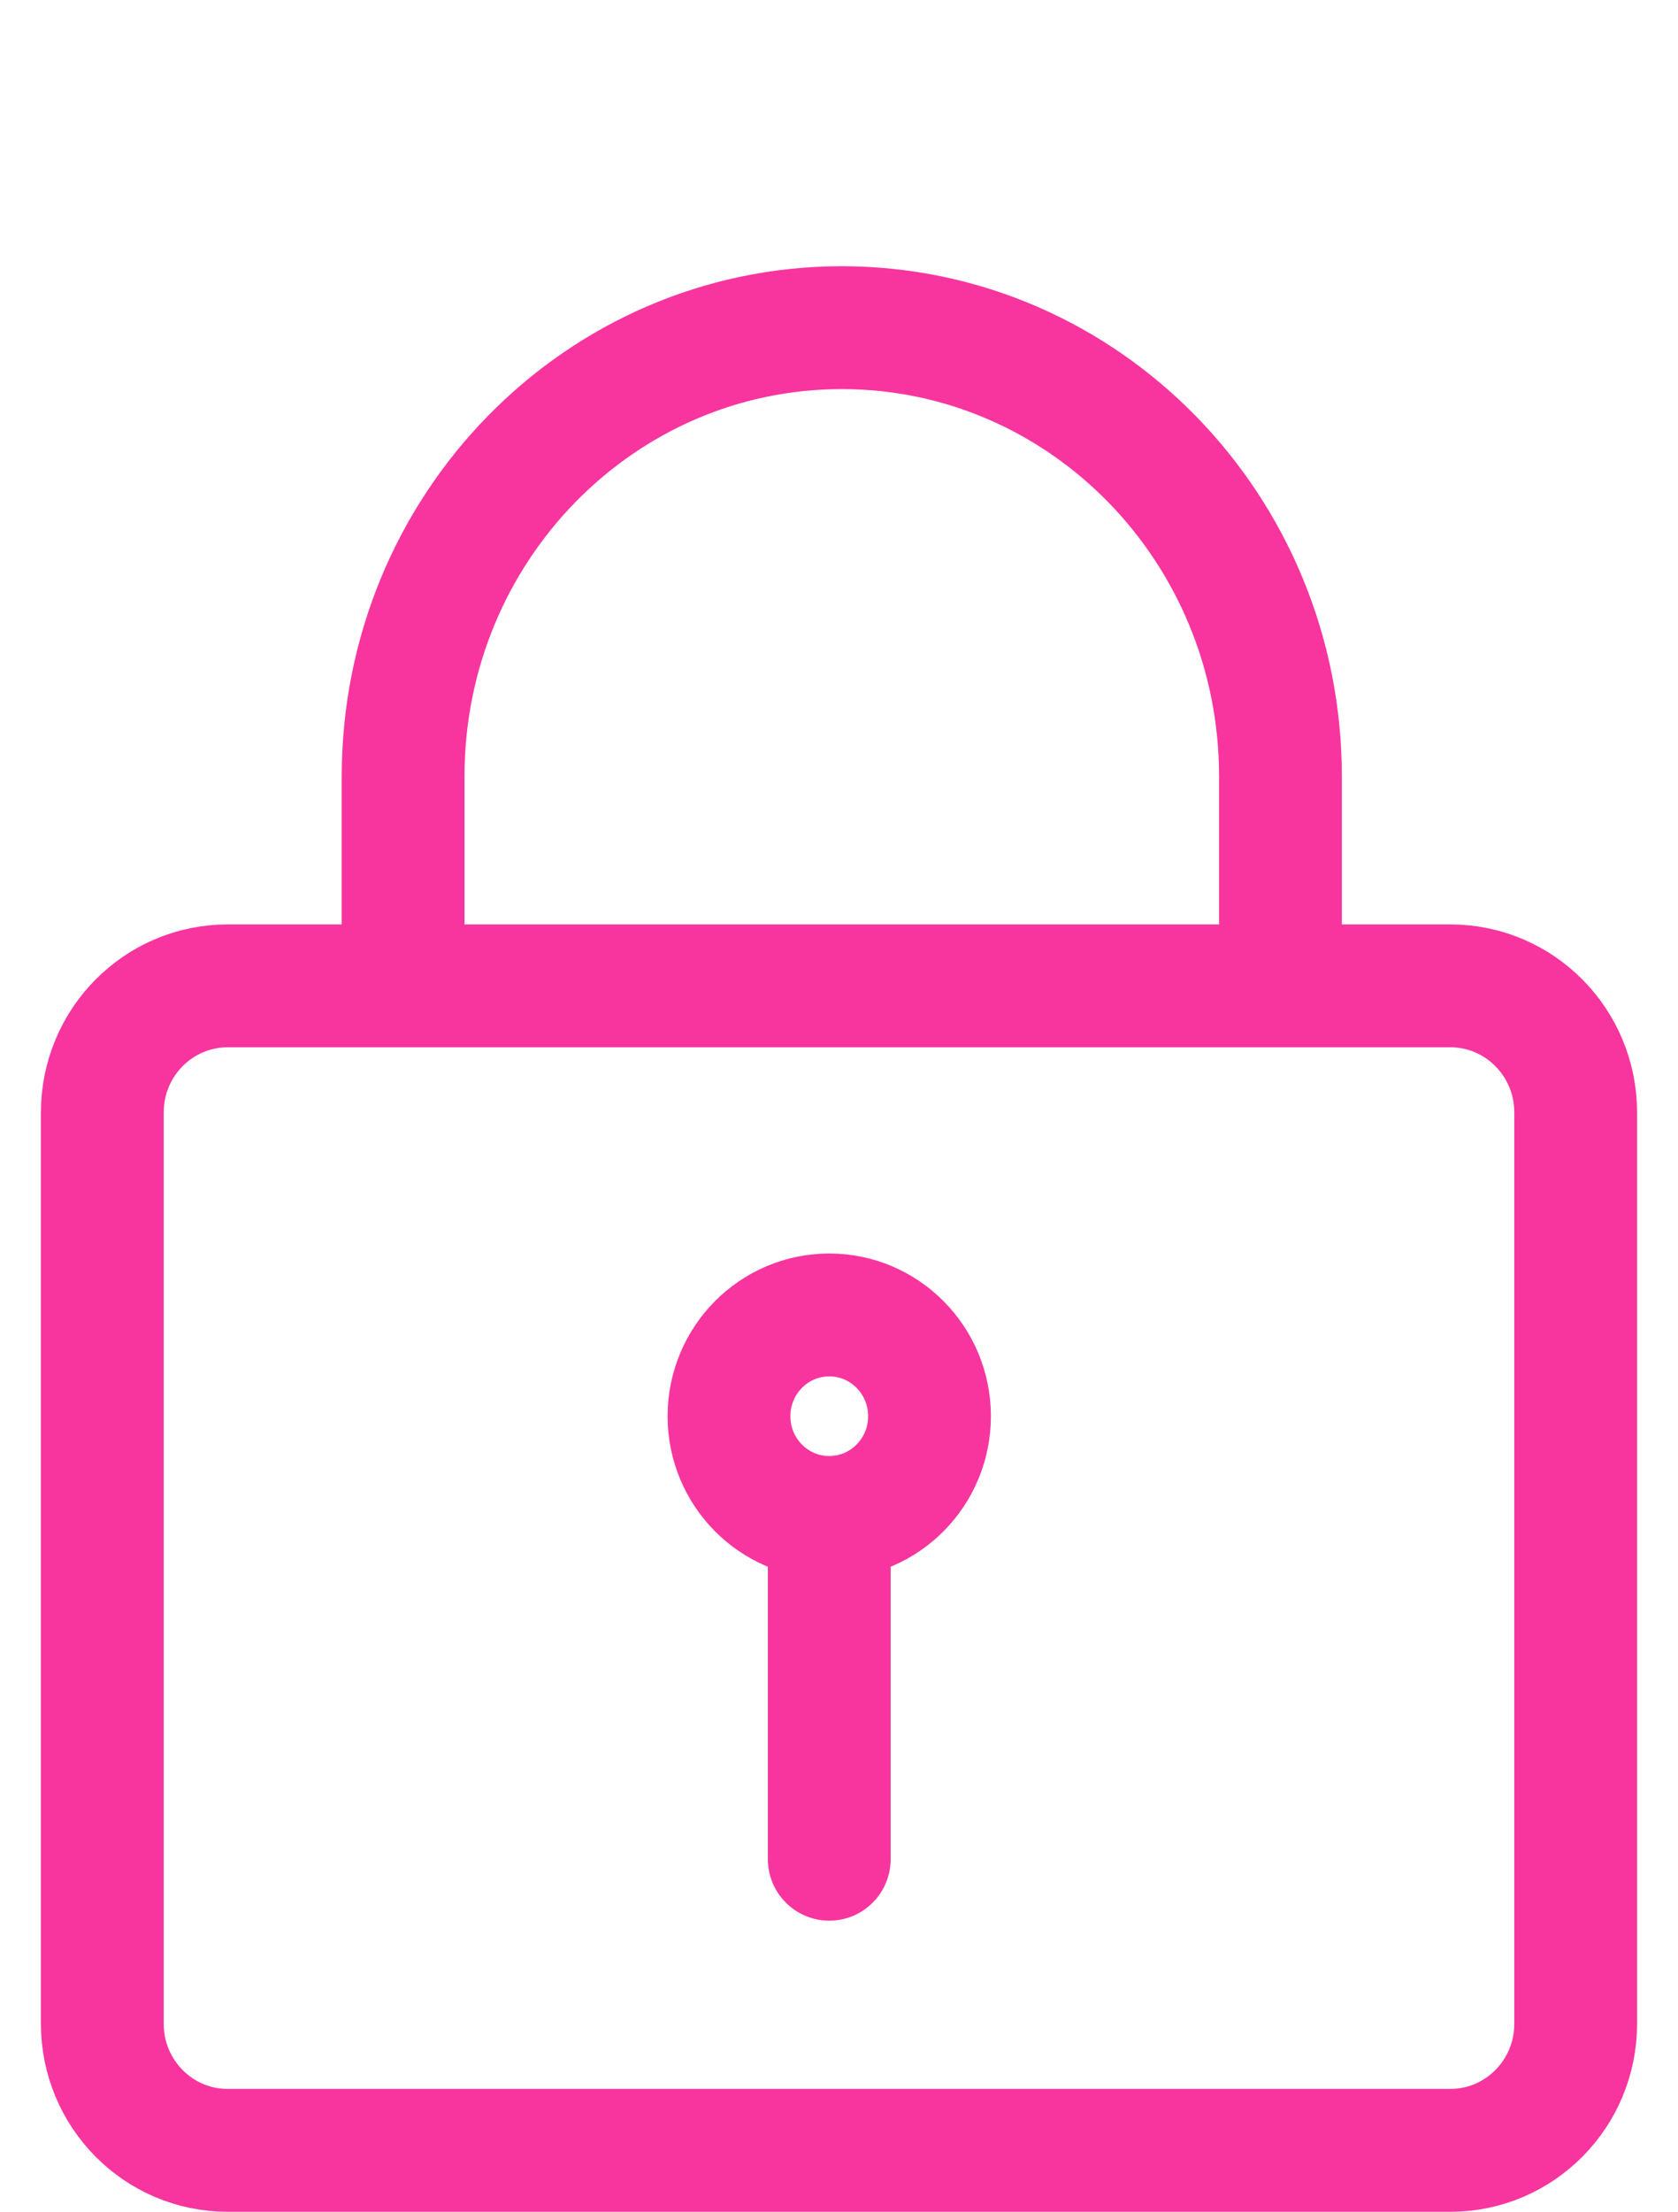 <svg xmlns="http://www.w3.org/2000/svg" fill="none" viewBox="0 0 82 108" height="108" width="82">
<path stroke-linecap="round" stroke-width="6" stroke="#F8359E" d="M62.573 48.139L62.573 37.908C62.573 25.808 52.975 16 41.136 16C29.297 16 19.7 25.808 19.699 37.908V48.139M40.524 74.097C43.23 74.097 45.423 71.883 45.423 69.153C45.423 66.422 43.23 64.208 40.524 64.208C37.818 64.208 35.624 66.422 35.624 69.153C35.624 71.883 37.818 74.097 40.524 74.097ZM40.524 74.097V90.785M11.125 105H70.875C74.258 105 77 102.233 77 98.819V54.319C77 50.906 74.258 48.139 70.875 48.139H11.125C7.742 48.139 5 50.906 5 54.319V98.819C5 102.233 7.742 105 11.125 105Z"></path>
</svg>
